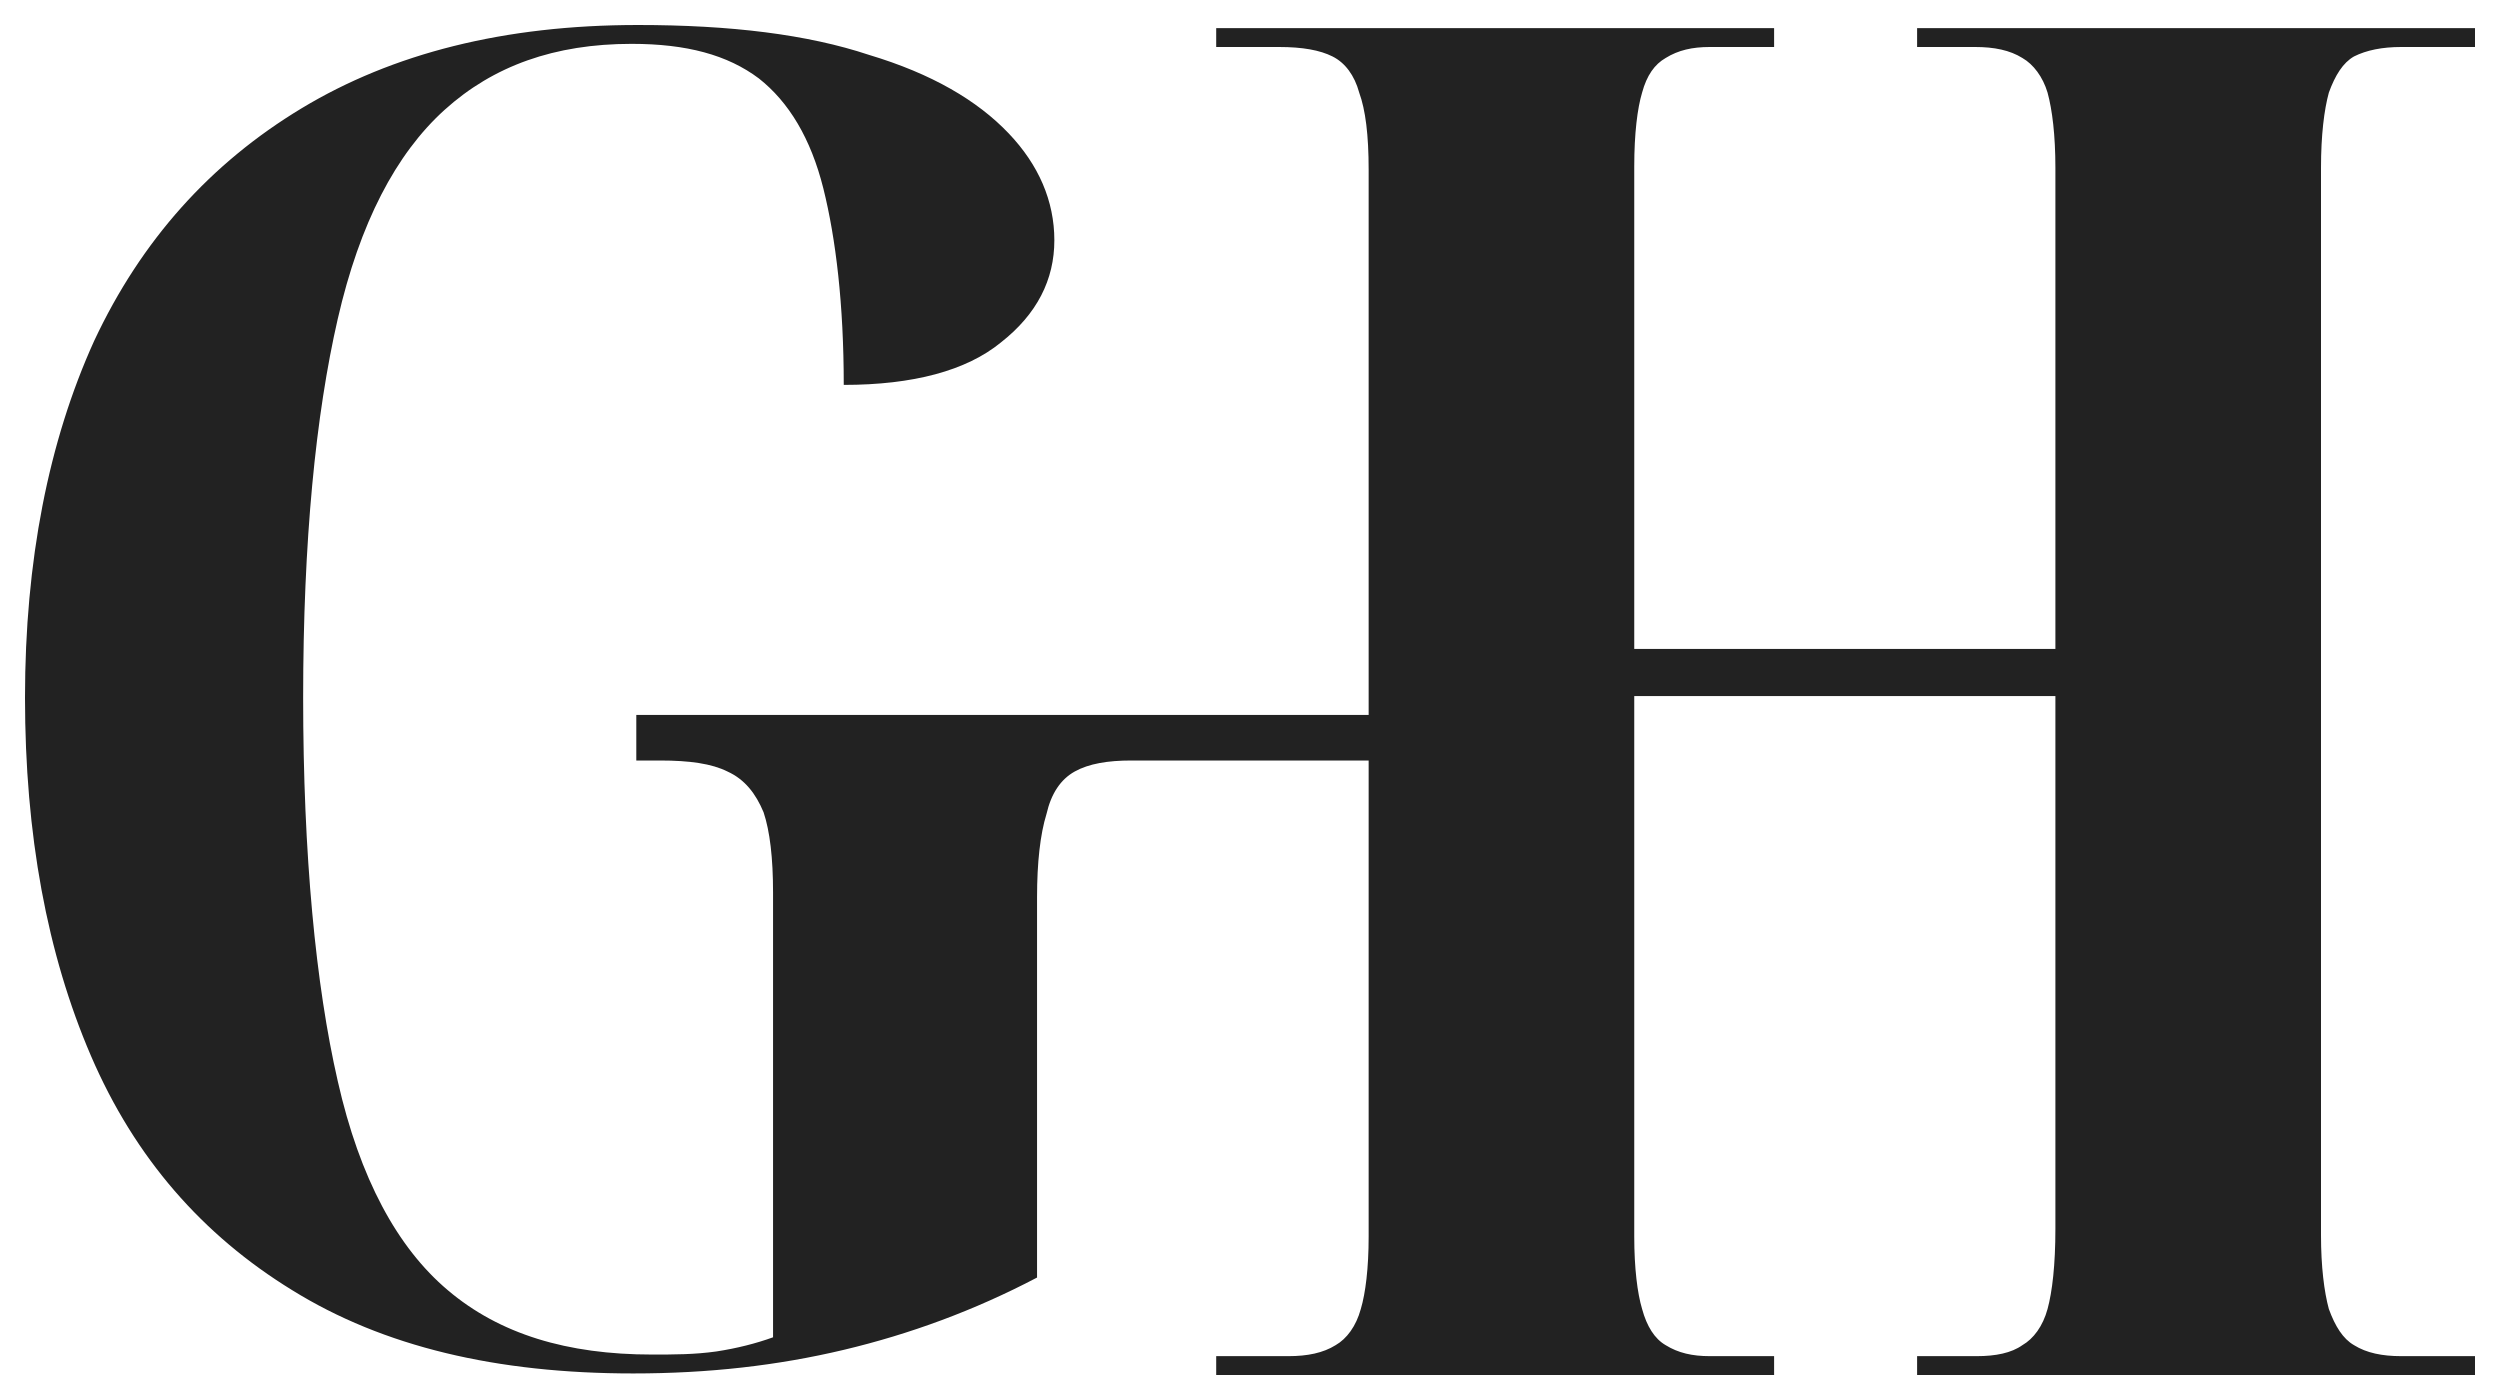 <?xml version="1.0" encoding="UTF-8"?> <svg xmlns="http://www.w3.org/2000/svg" width="50" height="28" viewBox="0 0 50 28" fill="none"><path d="M46.42 3.36V24.703C46.42 25.331 46.483 25.834 46.577 26.18C46.703 26.526 46.86 26.777 47.08 26.903C47.331 27.06 47.646 27.123 48.023 27.123H49.5V27.5H38.342V27.123H39.537C39.914 27.123 40.228 27.06 40.448 26.903C40.668 26.777 40.857 26.526 40.951 26.18C41.045 25.834 41.108 25.3 41.108 24.577V13.921H32.685V24.734C32.685 25.363 32.748 25.866 32.842 26.18C32.936 26.526 33.093 26.777 33.313 26.903C33.565 27.06 33.848 27.123 34.193 27.123H35.482V27.5H24.324V27.123H25.77C26.147 27.123 26.462 27.06 26.713 26.903C26.933 26.777 27.122 26.526 27.216 26.18C27.31 25.866 27.373 25.363 27.373 24.734V15.21H22.627C22.155 15.21 21.778 15.273 21.495 15.43C21.213 15.587 21.024 15.87 20.93 16.279C20.804 16.687 20.741 17.253 20.741 17.945V25.551C19.484 26.211 18.195 26.683 16.875 26.997C15.555 27.311 14.172 27.469 12.664 27.469C9.929 27.469 7.666 26.934 5.843 25.803C4.052 24.703 2.7 23.162 1.82 21.119C0.94 19.076 0.5 16.687 0.5 13.953C0.5 11.218 0.971 8.829 1.883 6.818C2.826 4.806 4.209 3.266 6.032 2.166C7.855 1.066 10.086 0.5 12.758 0.5C14.612 0.5 16.152 0.689 17.378 1.097C18.635 1.474 19.547 2.009 20.175 2.669C20.773 3.297 21.087 4.02 21.087 4.806C21.087 5.592 20.741 6.283 20.018 6.849C19.327 7.415 18.258 7.698 16.875 7.698C16.875 6.095 16.718 4.775 16.467 3.769C16.215 2.763 15.775 2.04 15.178 1.569C14.549 1.097 13.732 0.877 12.632 0.877C11.092 0.877 9.866 1.317 8.892 2.197C7.918 3.077 7.195 4.46 6.755 6.378C6.315 8.295 6.063 10.81 6.063 13.953C6.063 17.096 6.315 19.705 6.755 21.622C7.195 23.571 7.949 24.954 8.955 25.803C9.992 26.683 11.344 27.091 13.041 27.091C13.481 27.091 13.889 27.091 14.329 27.029C14.738 26.966 15.115 26.871 15.461 26.746V17.85C15.461 17.159 15.398 16.625 15.272 16.247C15.115 15.87 14.895 15.587 14.549 15.43C14.235 15.273 13.795 15.21 13.198 15.21H12.726V14.299H27.373V3.392C27.373 2.7 27.31 2.197 27.184 1.852C27.09 1.506 26.901 1.254 26.65 1.129C26.399 1.003 26.053 0.94 25.581 0.94H24.324V0.563H35.482V0.94H34.193C33.848 0.94 33.565 1.003 33.313 1.16C33.093 1.286 32.936 1.506 32.842 1.852C32.748 2.166 32.685 2.669 32.685 3.329V12.979H41.108V3.36C41.108 2.7 41.045 2.197 40.951 1.852C40.857 1.537 40.668 1.286 40.448 1.16C40.197 1.003 39.882 0.94 39.505 0.94H38.342V0.563H49.5V0.94H48.023C47.646 0.94 47.331 1.003 47.08 1.129C46.86 1.254 46.703 1.506 46.577 1.852C46.483 2.197 46.42 2.7 46.42 3.36Z" fill="#222222"></path></svg> 